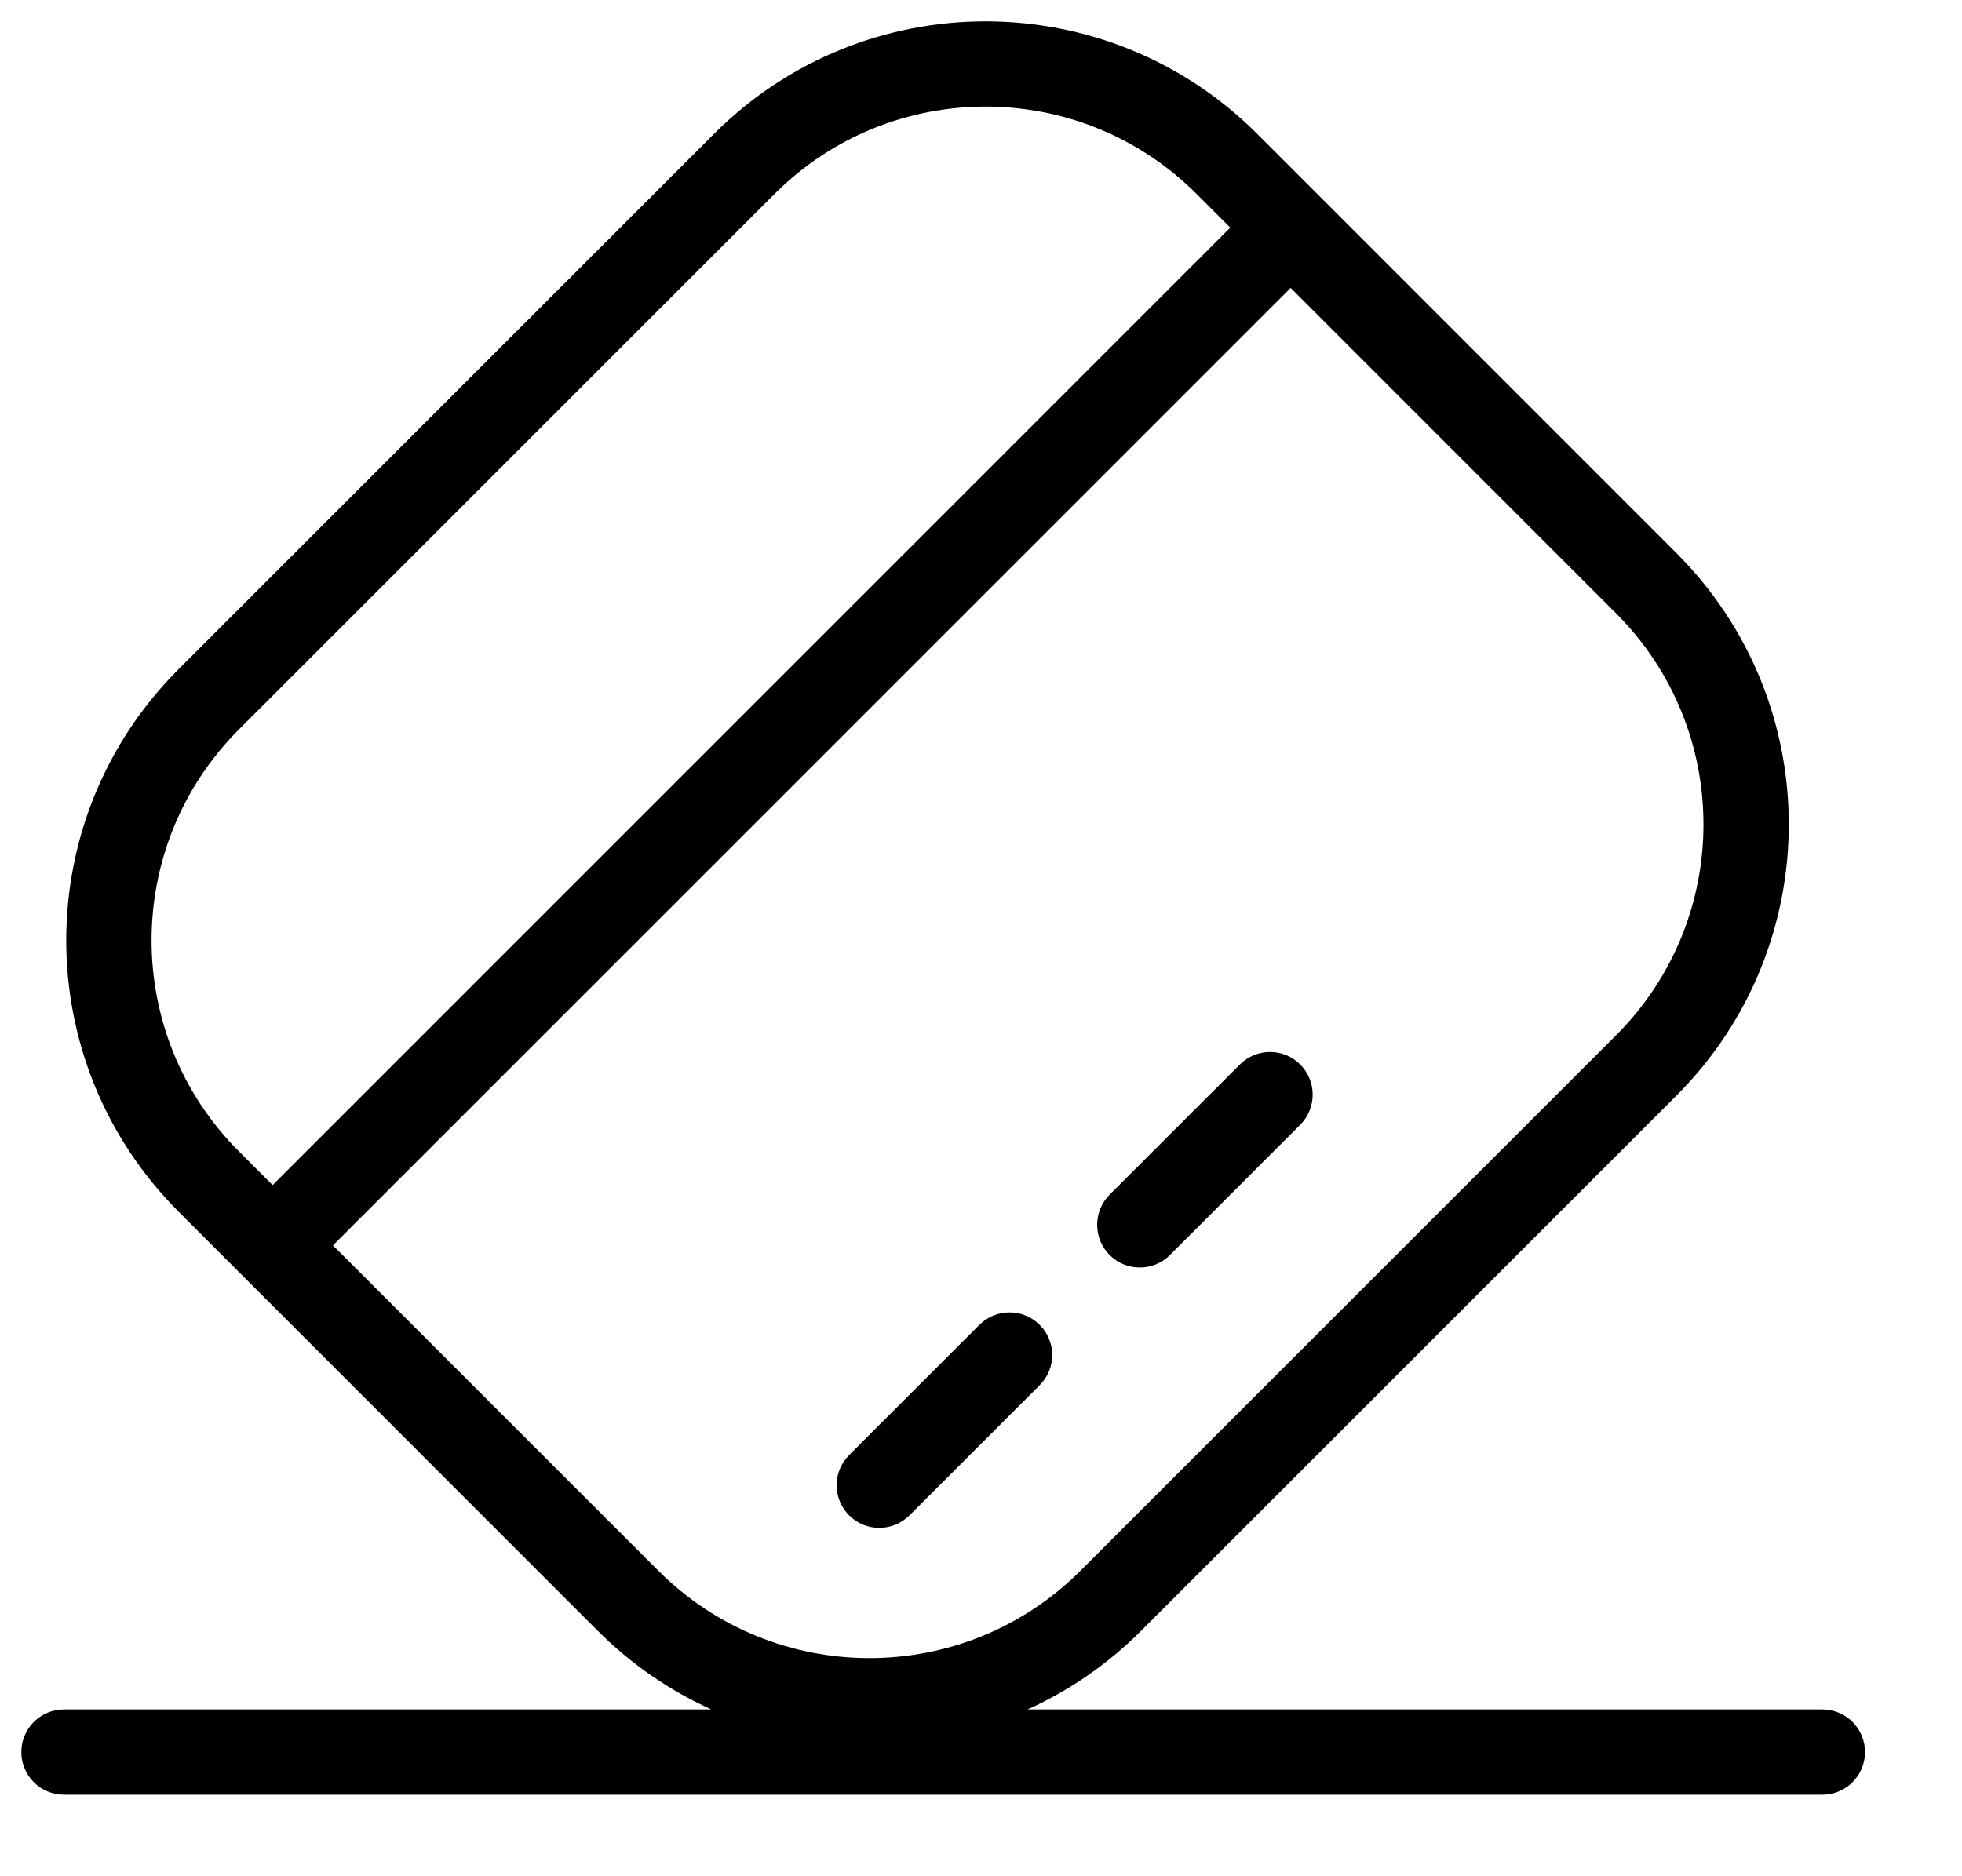 <svg width="23" height="22" viewBox="0 0 23 22" fill="none" xmlns="http://www.w3.org/2000/svg">
<g id="cartao_icone">
<path id="card" fill-rule="evenodd" clip-rule="evenodd" d="M2.095 7.845C0.337 9.602 0.337 12.451 2.095 14.209L7.01 19.125C7.406 19.52 7.857 19.827 8.339 20.044H0.75C0.474 20.044 0.25 20.268 0.25 20.544C0.25 20.82 0.474 21.044 0.75 21.044H21.363C21.639 21.044 21.863 20.82 21.863 20.544C21.863 20.268 21.639 20.044 21.363 20.044H12.046C12.527 19.827 12.979 19.52 13.374 19.125L19.651 12.848C21.409 11.09 21.409 8.241 19.651 6.484L14.736 1.568C12.978 -0.189 10.129 -0.189 8.372 1.568L2.095 7.845ZM2.802 13.502C1.435 12.135 1.435 9.919 2.802 8.552L9.079 2.275C10.445 0.908 12.662 0.908 14.028 2.275L14.422 2.669L3.196 13.896L2.802 13.502ZM3.903 14.603L7.717 18.417C9.084 19.784 11.3 19.784 12.667 18.417L18.944 12.14C20.311 10.774 20.311 8.558 18.944 7.191L15.13 3.376L3.903 14.603ZM9.954 17.062C9.759 17.257 9.759 17.574 9.954 17.769C10.15 17.964 10.466 17.964 10.661 17.769L12.188 16.242C12.384 16.047 12.384 15.73 12.188 15.535C11.993 15.34 11.677 15.34 11.481 15.535L9.954 17.062ZM13.008 14.716C12.813 14.52 12.813 14.204 13.008 14.008L14.535 12.482C14.73 12.286 15.047 12.286 15.242 12.482C15.437 12.677 15.437 12.993 15.242 13.189L13.715 14.716C13.52 14.911 13.203 14.911 13.008 14.716Z" fill="black"/>
</g>
</svg>
